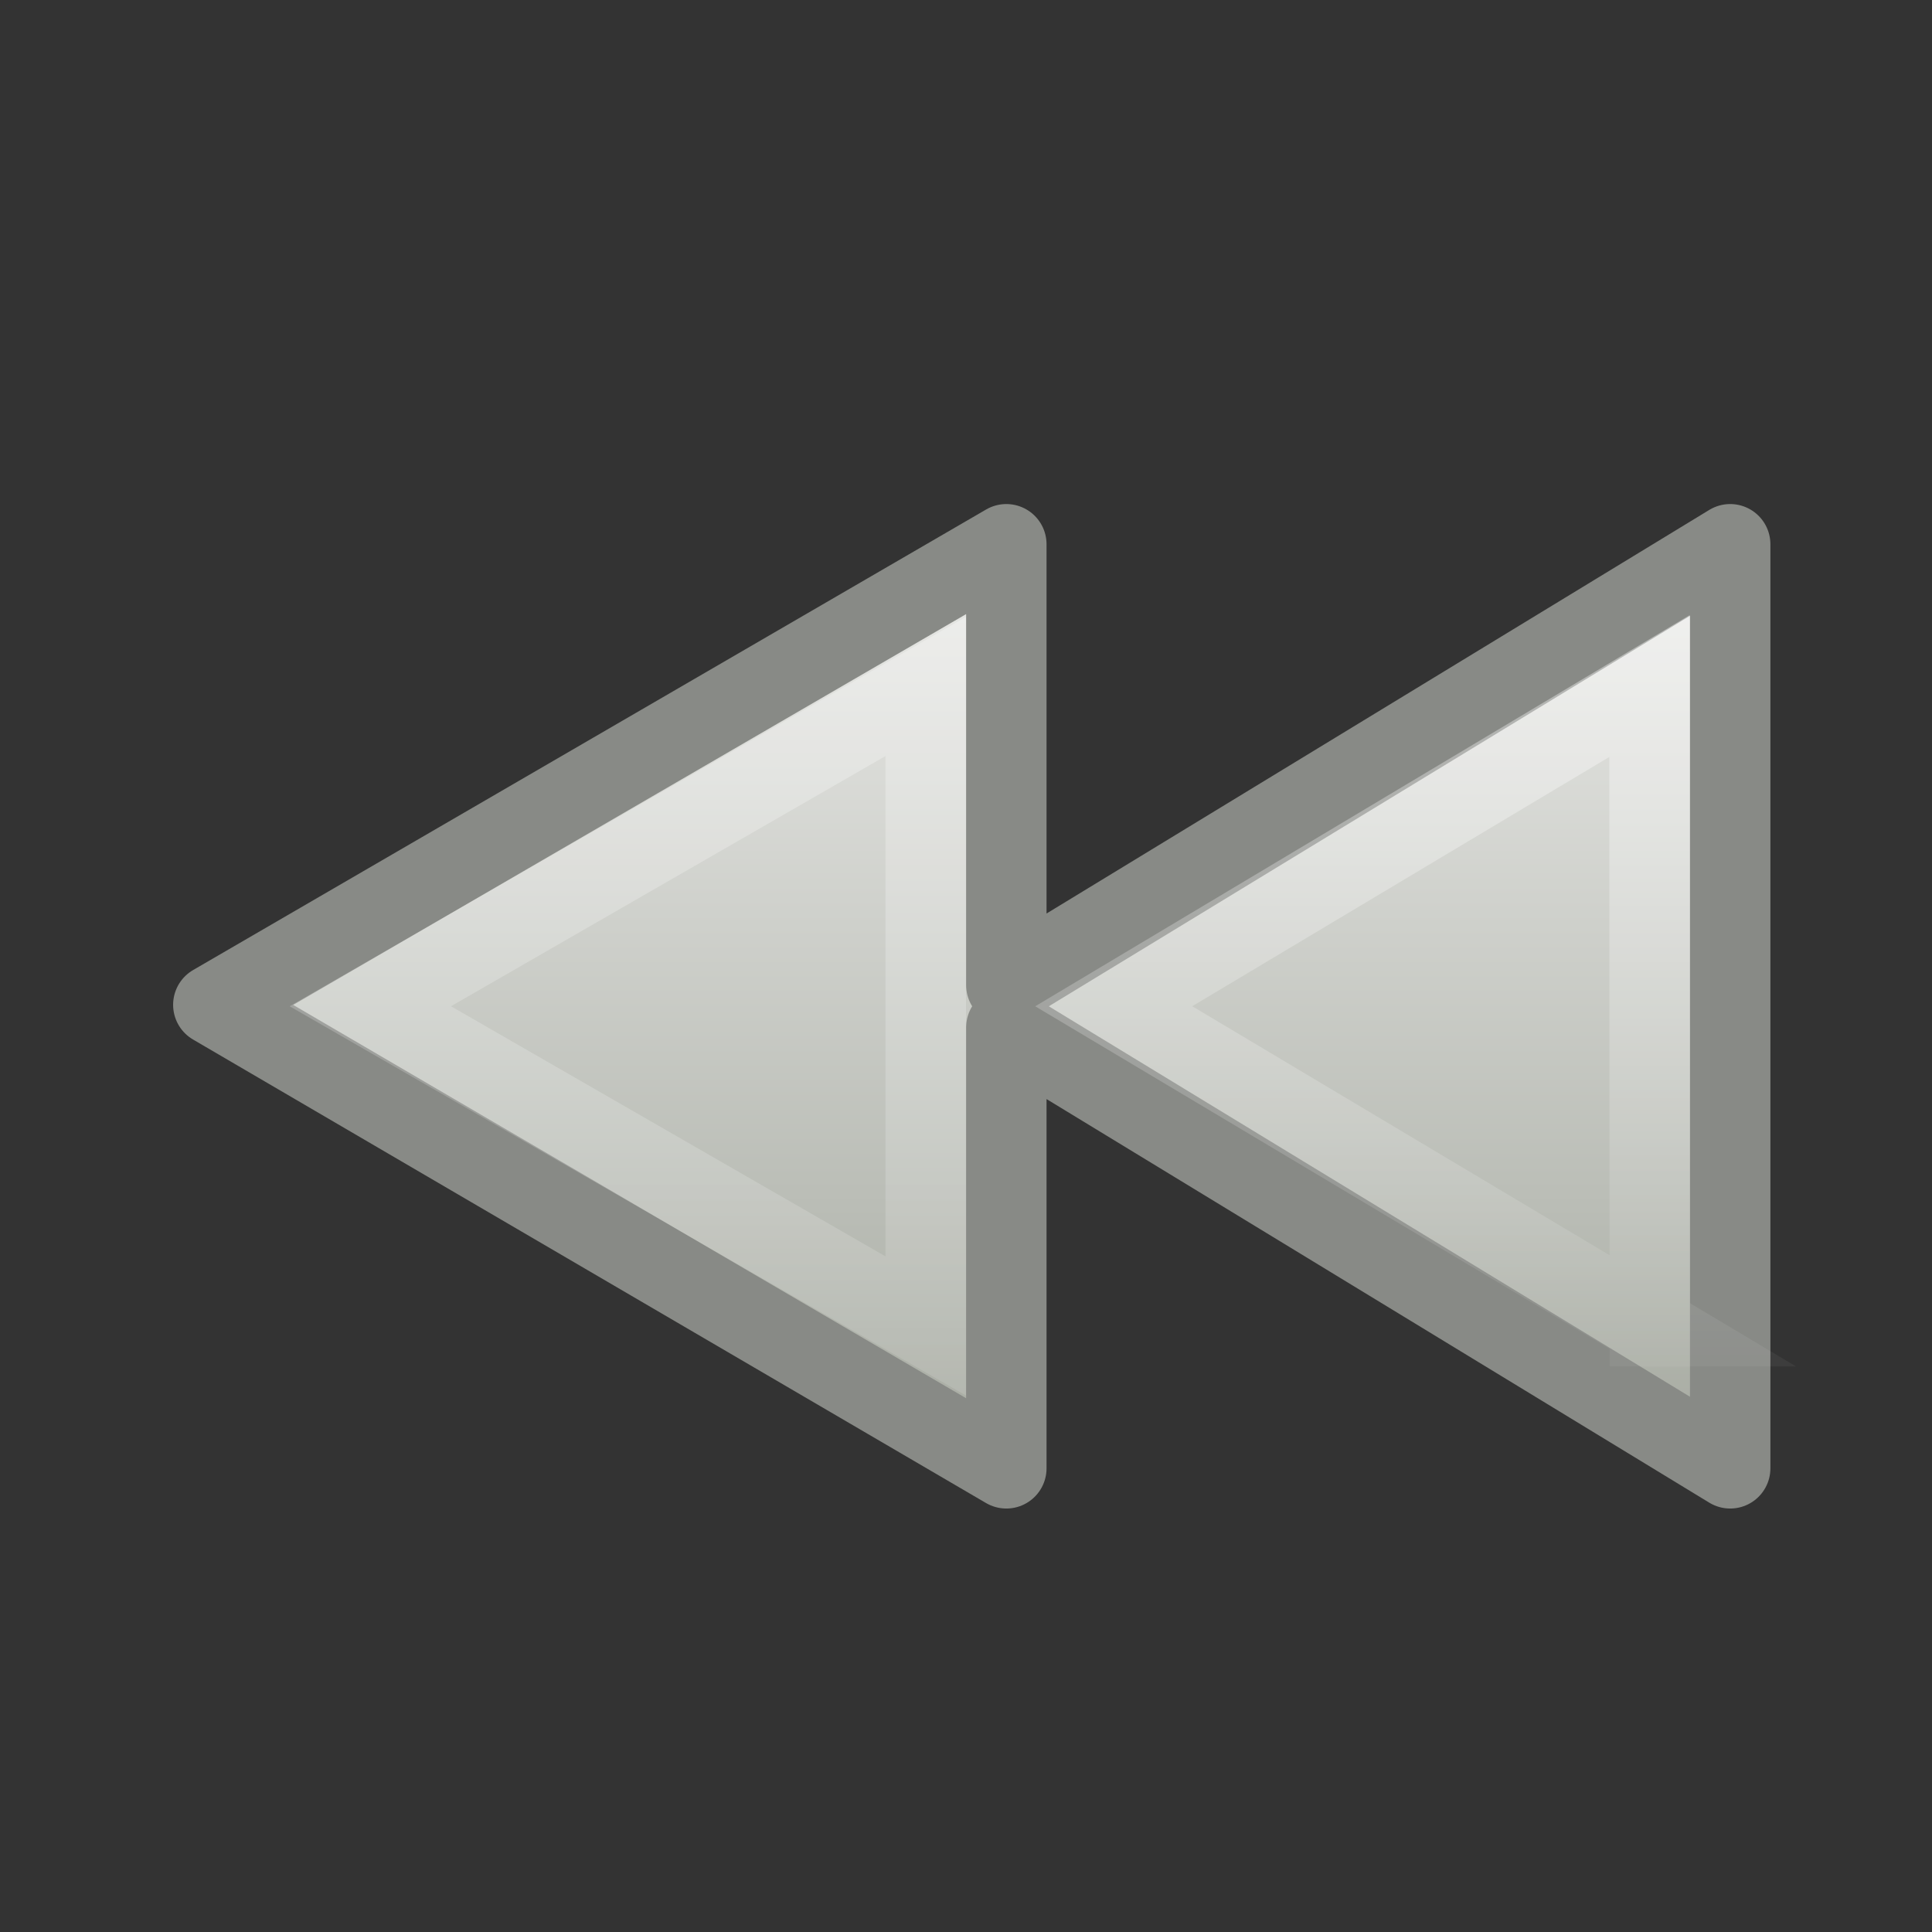 <?xml version="1.0" encoding="UTF-8"?>
<!-- Created with Inkscape (http://www.inkscape.org/) -->
<svg id="svg2399" width="24" height="24" version="1.0" xmlns="http://www.w3.org/2000/svg" xmlns:xlink="http://www.w3.org/1999/xlink">
 <rect width="100%" height="100%" fill="#333333" stroke="none"/>
 <defs id="defs2401">
  <linearGradient id="linearGradient3328" x1="15.243" x2="15.243" y1="36.458" y2="11.543" gradientTransform="matrix(.514 0 0 -.522 -1.846 25.023)" gradientUnits="userSpaceOnUse">
   <stop id="stop5942" style="stop-color:#eeeeec" offset="0"/>
   <stop id="stop5944" style="stop-color:#babdb6" offset=".691"/>
   <stop id="stop5946" style="stop-color:#a1a59b" offset="1"/>
  </linearGradient>
  <linearGradient id="linearGradient3203" x1="20.622" x2="20.622" y1="5.226" y2="44.056" gradientTransform="matrix(-.514 0 0 .522 24.325 -.035)" gradientUnits="userSpaceOnUse" xlink:href="#linearGradient4222"/>
  <linearGradient id="linearGradient4222">
   <stop id="stop4224" style="stop-color:#fff" offset="0"/>
   <stop id="stop4226" style="stop-color:#fff;stop-opacity:0" offset="1"/>
  </linearGradient>
  <linearGradient id="linearGradient3199" x1="20.622" x2="20.622" y1="15.425" y2="34.889" gradientTransform="matrix(-.514 0 0 .522 24.325 -.035)" gradientUnits="userSpaceOnUse" xlink:href="#linearGradient4222"/>
 </defs>
 <g id="layer1" transform="matrix(-1 0 0 1 22.986 0)">
  <path id="path2339" d="m20.336 12.482-9.851 5.758v-5.476l-8.992 5.476v-11.479l8.992 5.476v-5.476l9.851 5.721z" style="fill-rule:evenodd;fill:url(#linearGradient3328);stroke-dashoffset:.7;stroke-linecap:square;stroke-linejoin:round;stroke-width:.999;stroke:#888a86"/>
  <path id="path3192" d="m11.486 16.472v-7.945l6.9 3.973-6.9 3.972v0z" style="fill:none;opacity:.4;stroke-dashoffset:.7;stroke-linecap:square;stroke:url(#linearGradient3203)"/>
  <path id="path3190" d="m2.491 16.474 0.004-7.952 6.656 3.978-6.661 3.974z" style="fill:none;opacity:.4;stroke-dashoffset:.7;stroke-linecap:square;stroke:url(#linearGradient3199)"/>
 </g>
</svg>

